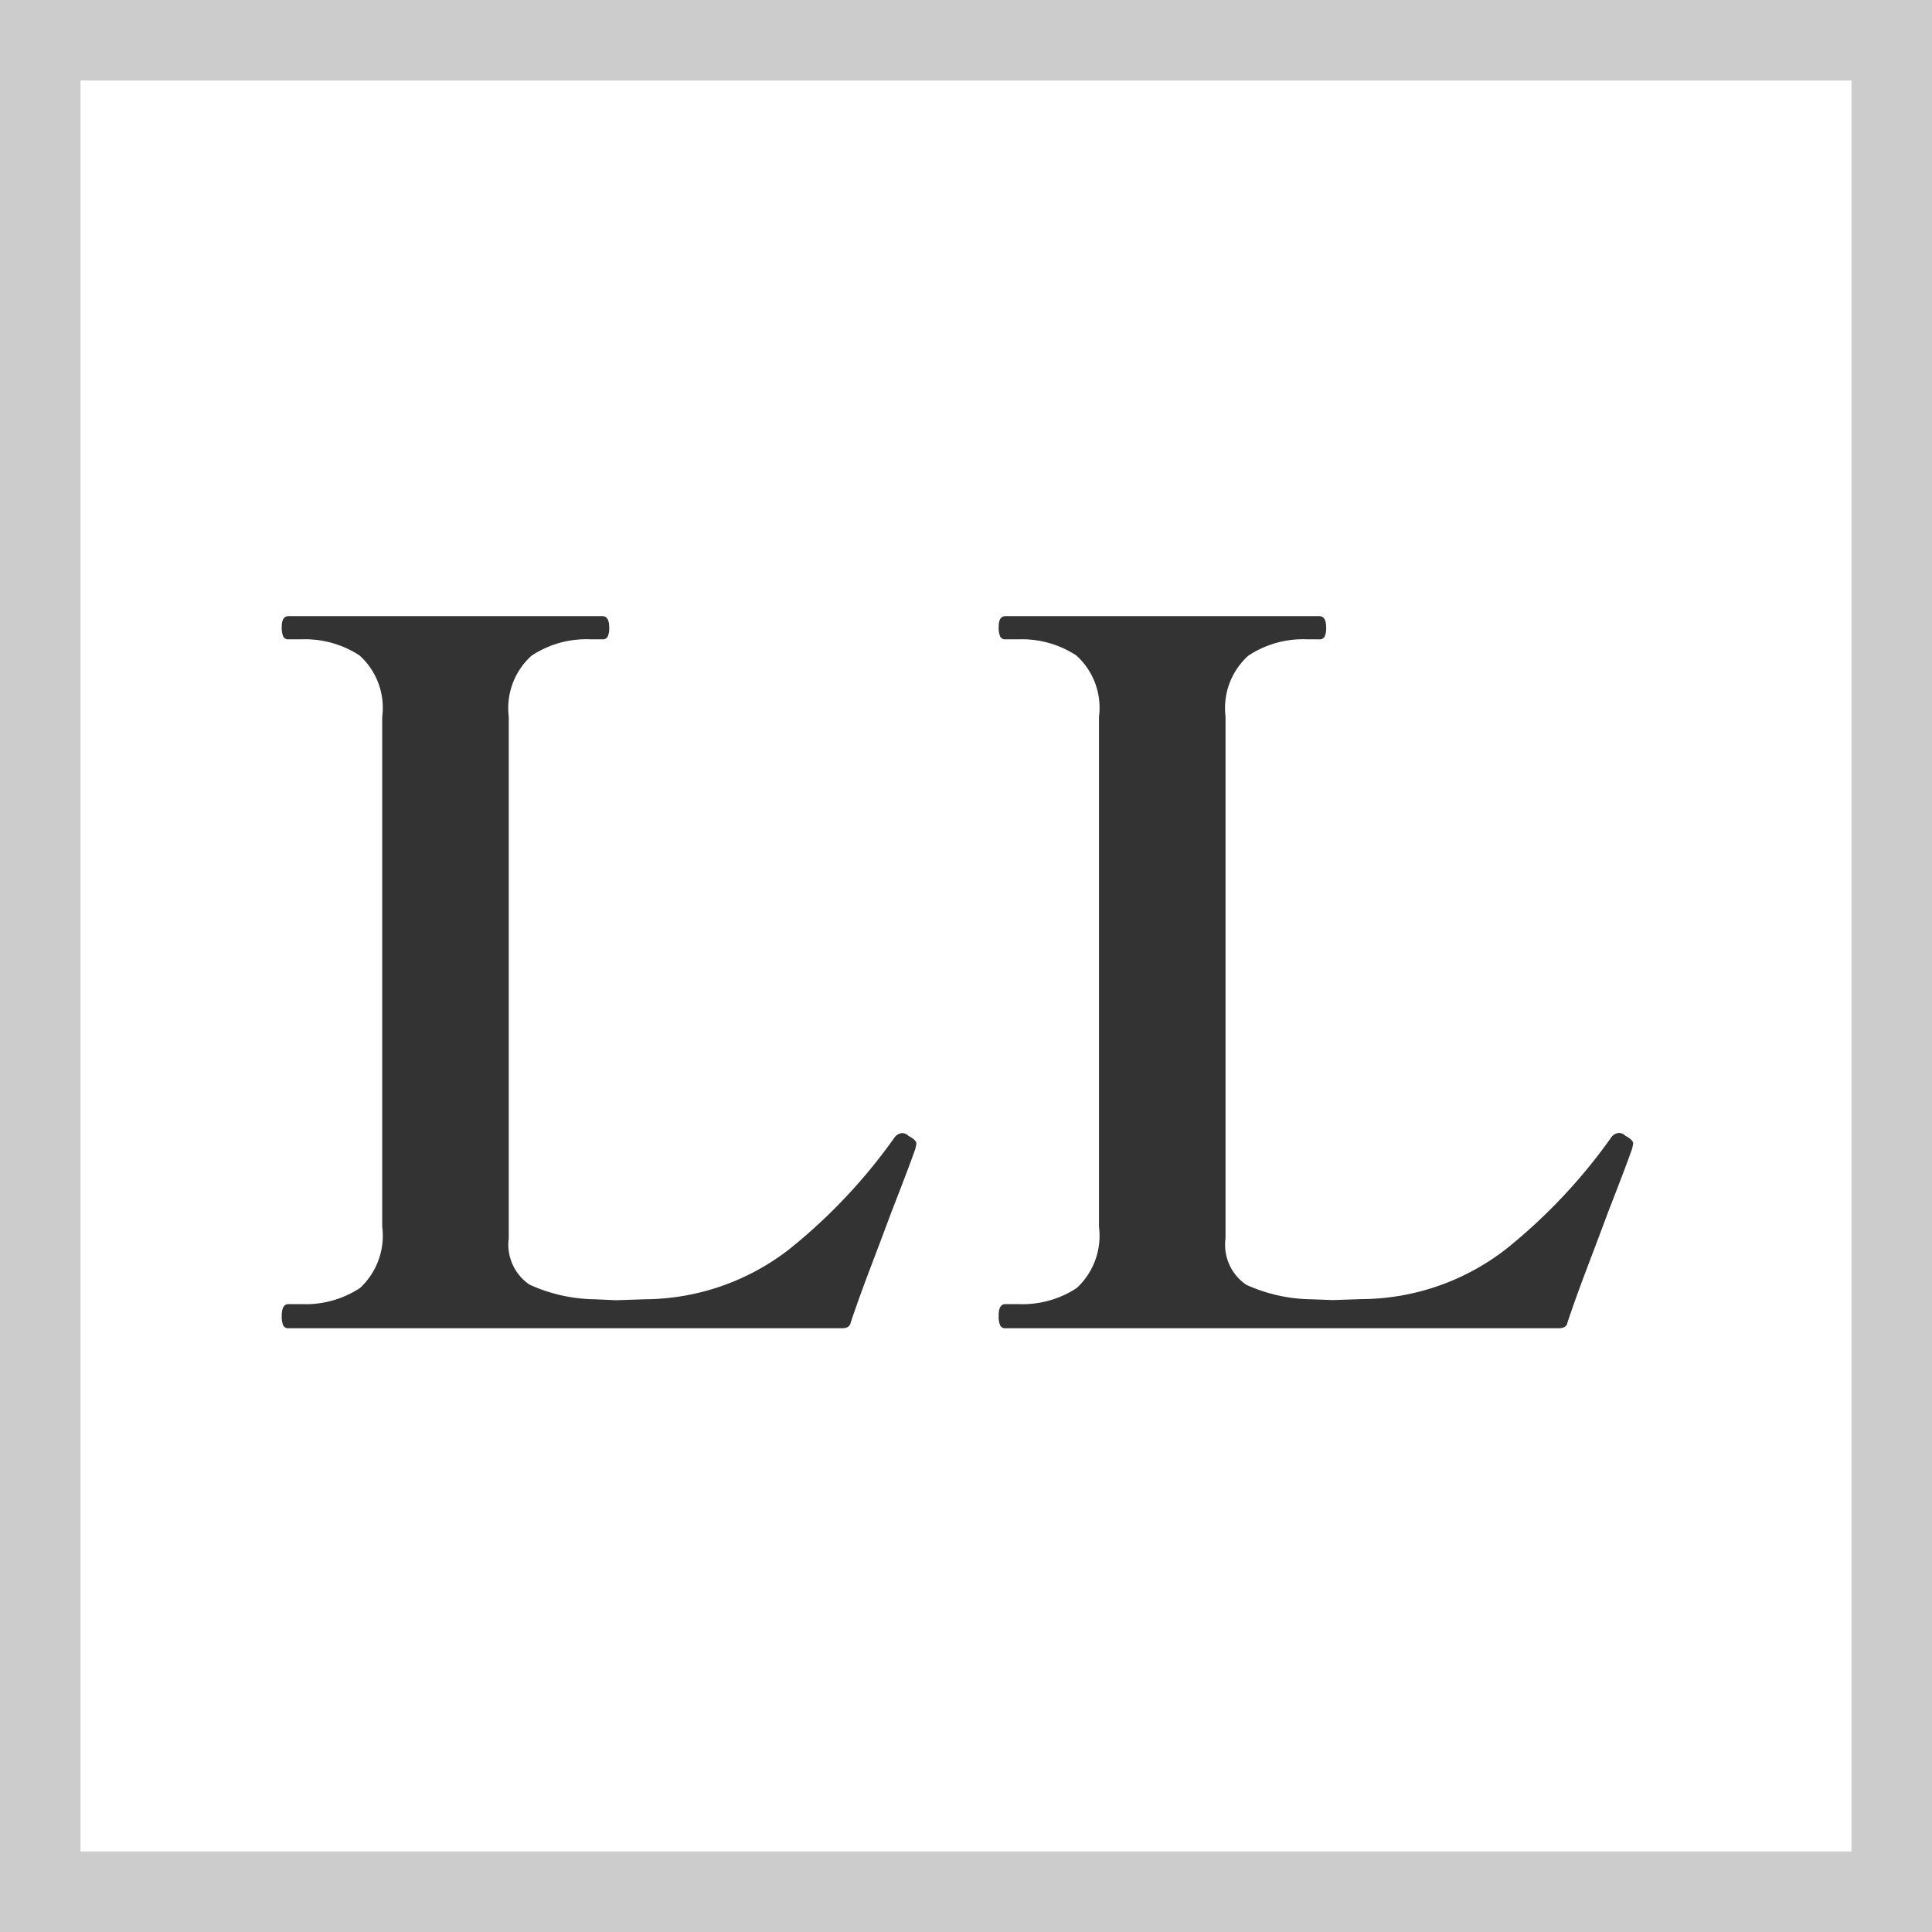 <svg xmlns="http://www.w3.org/2000/svg" width="48" height="48" viewBox="0 0 48 48">
  <rect x="0" y="0" width="48" height="48" fill="#808080" stroke="none"/>
  <g id="size_ll" transform="translate(-256 -1793)">
    <g id="パス_139789" data-name="パス 139789" transform="translate(256 1793)" fill="#fff">
      <path d="M 47 47 L 1 47 L 1 1 L 47 1 L 47 47 Z" stroke="none"/>
      <path d="M 2 2 L 2 46 L 46 46 L 46 2 L 2 2 M 0 0 L 48 0 L 48 48 L 0 48 L 0 0 Z" stroke="none" fill="#ccc"/>
    </g>
    <path id="パス_139838" data-name="パス 139838" d="M-2.544-.144Q-2.568,0-2.76,0H-16.512a.134.134,0,0,1-.132-.072.577.577,0,0,1-.036-.24q0-.288.168-.288h.312A2.459,2.459,0,0,0-14.736-1a1.77,1.77,0,0,0,.552-1.524V-15.192a1.75,1.75,0,0,0-.564-1.524,2.471,2.471,0,0,0-1.452-.4h-.312a.134.134,0,0,1-.132-.072.577.577,0,0,1-.036-.24q0-.264.168-.264h7.8q.168,0,.168.288a.5.5,0,0,1-.036.216.134.134,0,0,1-.132.072H-9a2.461,2.461,0,0,0-1.476.408,1.754,1.754,0,0,0-.564,1.512v12.96a1.2,1.2,0,0,0,.516,1.152A4.011,4.011,0,0,0-8.9-.72l.528.024.72-.024A5.9,5.9,0,0,0-4.08-1.956,13.726,13.726,0,0,0-1.464-4.728a.26.26,0,0,1,.192-.12.23.23,0,0,1,.168.072q.192.1.192.192l-.024.12q-.168.48-.6,1.584-.168.456-.492,1.308T-2.544-.144Zm17.808,0Q15.24,0,15.048,0H1.3a.134.134,0,0,1-.132-.072.577.577,0,0,1-.036-.24Q1.128-.6,1.3-.6h.312A2.459,2.459,0,0,0,3.072-1,1.77,1.77,0,0,0,3.624-2.52V-15.192a1.75,1.75,0,0,0-.564-1.524,2.471,2.471,0,0,0-1.452-.4H1.3a.134.134,0,0,1-.132-.072.577.577,0,0,1-.036-.24q0-.264.168-.264H9.1q.168,0,.168.288a.5.5,0,0,1-.036.216.134.134,0,0,1-.132.072H8.808a2.461,2.461,0,0,0-1.476.408,1.754,1.754,0,0,0-.564,1.512v12.96A1.2,1.2,0,0,0,7.284-1.08,4.011,4.011,0,0,0,8.9-.72L9.432-.7l.72-.024a5.9,5.9,0,0,0,3.576-1.236,13.726,13.726,0,0,0,2.616-2.772.26.26,0,0,1,.192-.12.23.23,0,0,1,.168.072q.192.1.192.192l-.024.12q-.168.48-.6,1.584-.168.456-.492,1.308T15.264-.144Z" transform="translate(279.68 1826)" fill="#333"/>
  </g>
</svg>
